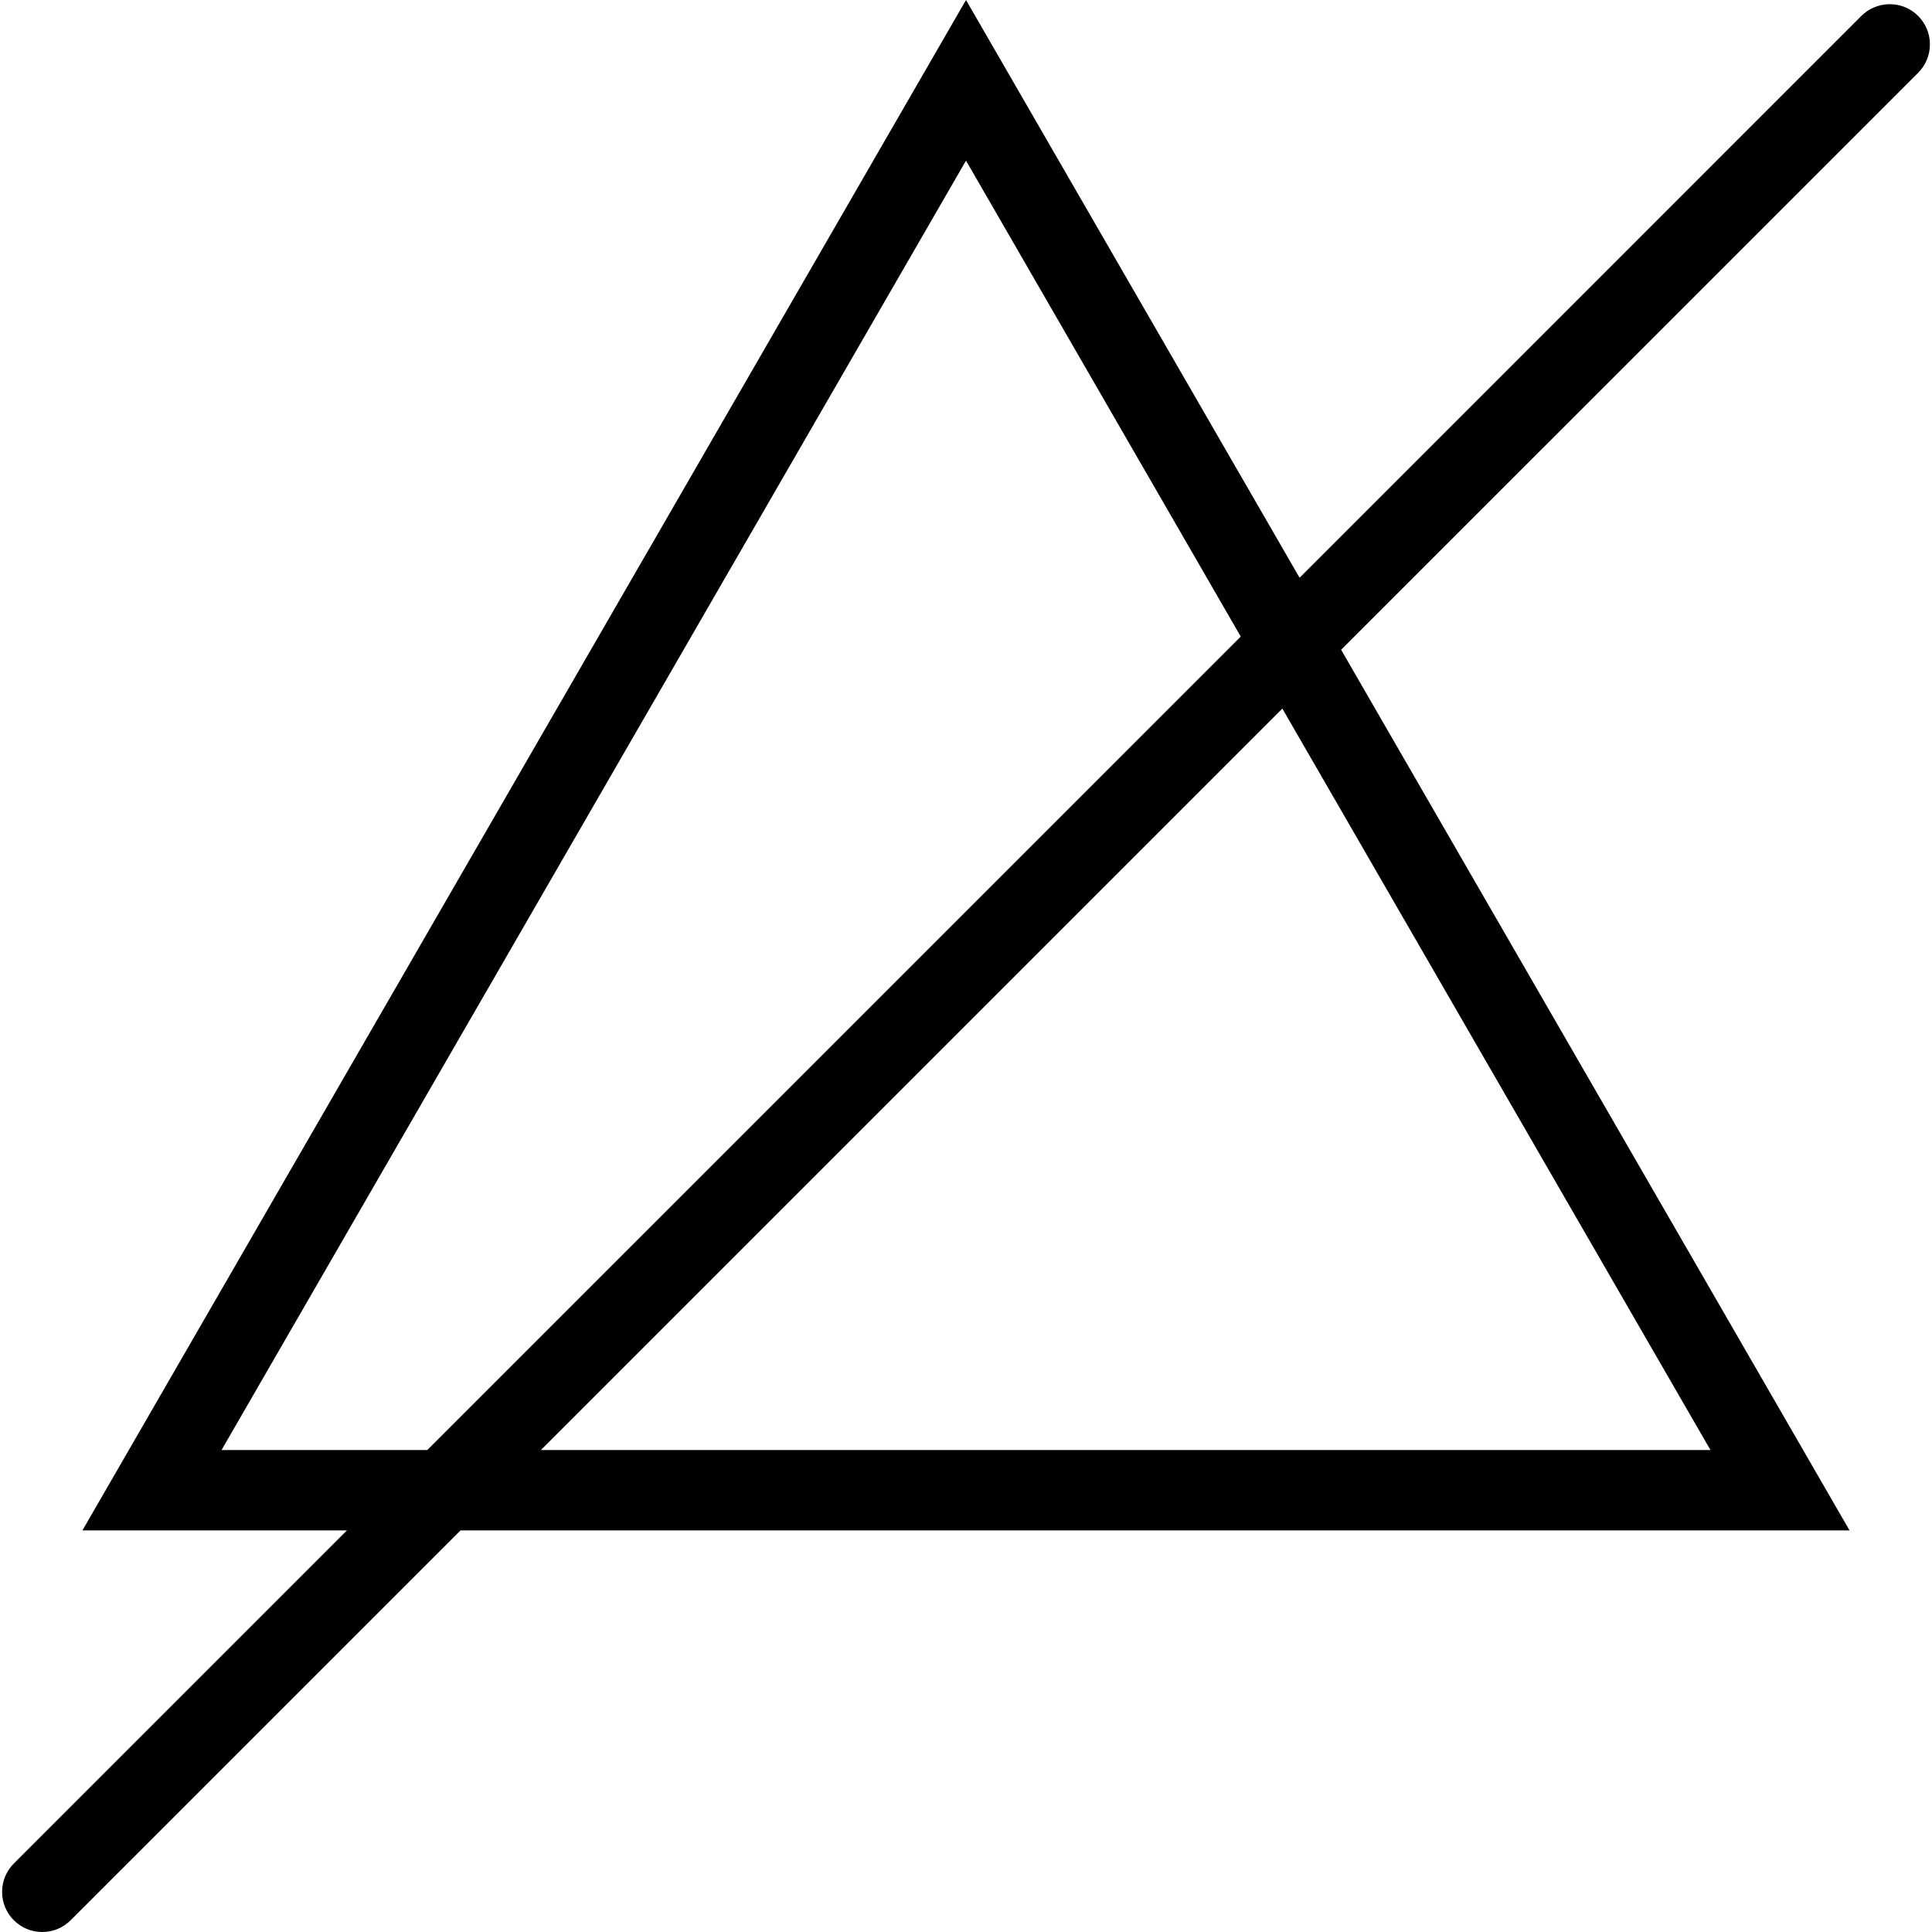 <svg xml:space="preserve" style="enable-background:new 0 0 513.109 513.109;" viewBox="0 0 513.109 513.109" y="0px" x="0px" xmlns:xlink="http://www.w3.org/1999/xlink" xmlns="http://www.w3.org/2000/svg" id="Layer_1" version="1.1">
<g>
	<g>
		<path d="M512.555,11.782c0-5.891-4.781-10.672-10.656-10.672c-2.953,0-5.625,1.203-7.562,3.125L345.148,153.438L256.555,0
			L21.891,406.453h70.242L3.68,494.907c-1.93,1.937-3.125,4.593-3.125,7.546c0,5.891,4.773,10.656,10.664,10.656
			c2.945,0,5.617-1.188,7.547-3.125l103.539-103.531h368.906L356.18,172.563L509.43,19.329
			C511.352,17.407,512.555,14.735,512.555,11.782z M113.469,385.11H58.836L256.555,42.657l72.969,126.406L113.469,385.11z
			 M454.273,385.11H143.641l196.93-196.922L454.273,385.11z"></path>
	</g>
</g>
<g>
</g>
<g>
</g>
<g>
</g>
<g>
</g>
<g>
</g>
<g>
</g>
<g>
</g>
<g>
</g>
<g>
</g>
<g>
</g>
<g>
</g>
<g>
</g>
<g>
</g>
<g>
</g>
<g>
</g>
</svg>

